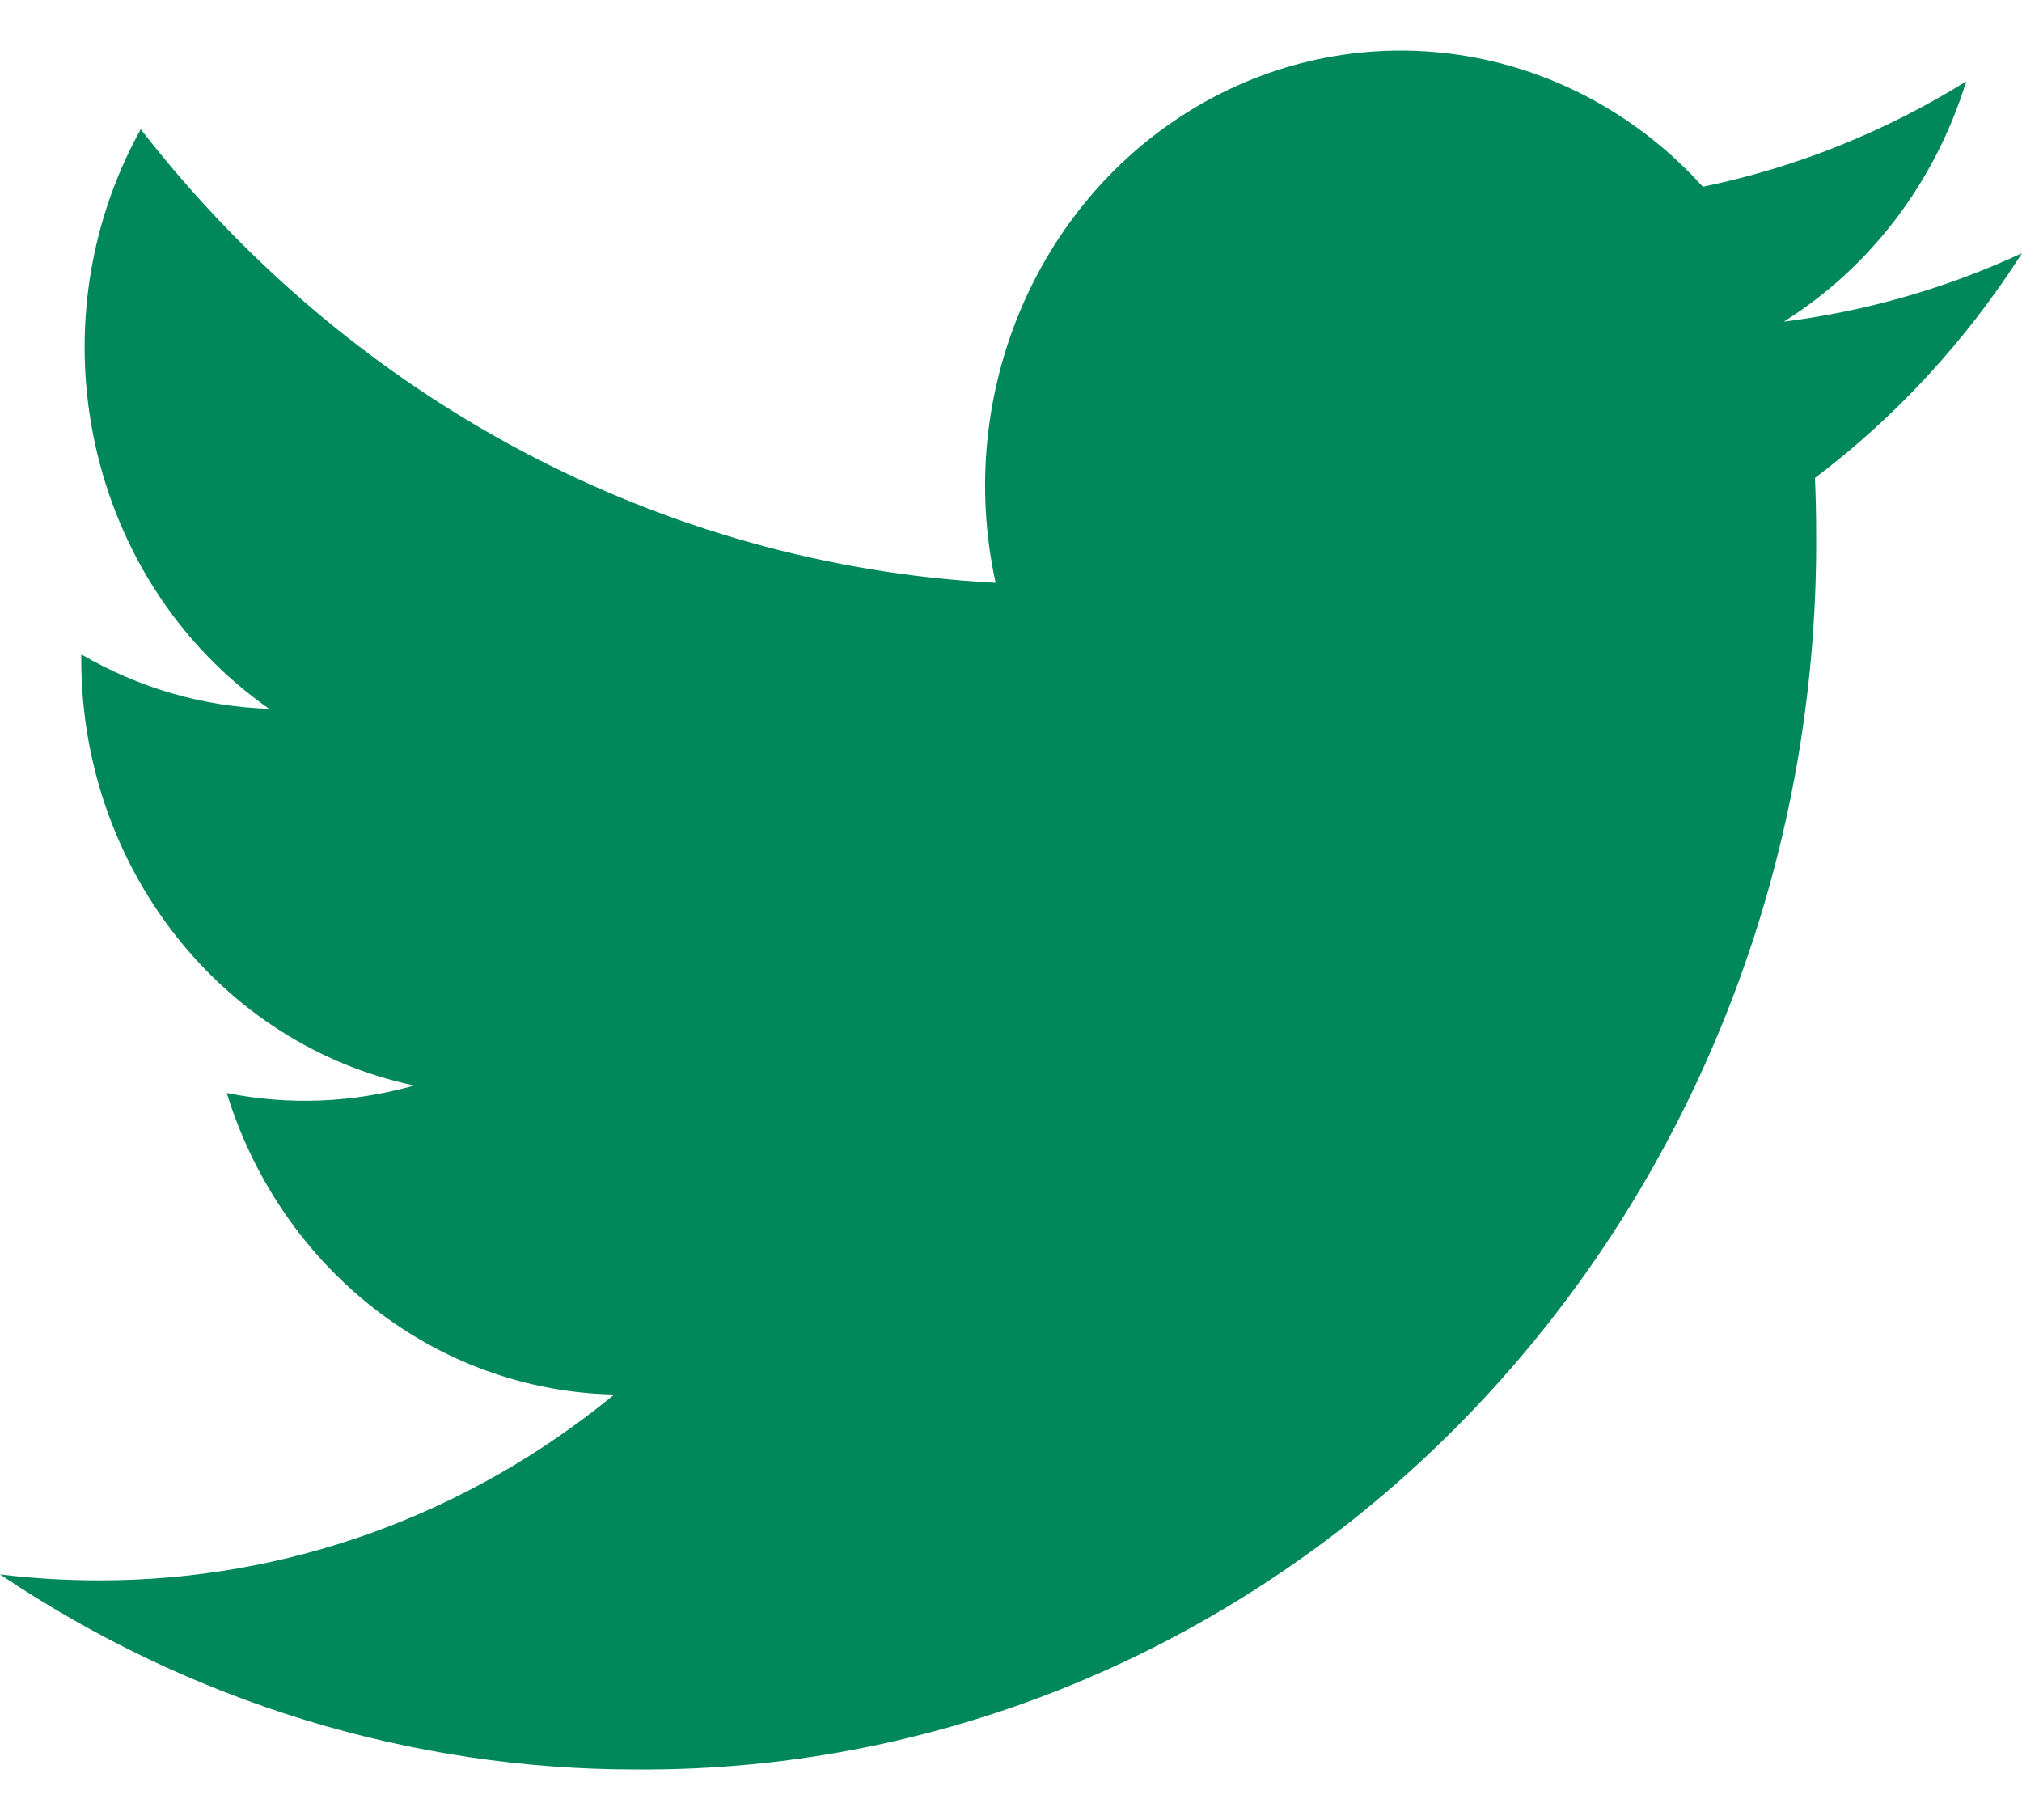 <svg width="20" height="18" viewBox="0 0 20 18" fill="none" xmlns="http://www.w3.org/2000/svg">
<path d="M17.644 3.181C18.501 2.644 19.142 1.8 19.448 0.805C18.643 1.305 17.762 1.658 16.843 1.847C15.569 0.437 13.55 0.094 11.915 1.009C10.28 1.925 9.434 3.872 9.848 5.764C6.549 5.591 3.475 3.96 1.392 1.278C0.305 3.24 0.86 5.749 2.662 7.01C2.01 6.989 1.373 6.804 0.804 6.472C0.804 6.49 0.804 6.508 0.804 6.526C0.804 8.57 2.181 10.331 4.096 10.736C3.492 10.908 2.858 10.934 2.243 10.81C2.782 12.559 4.321 13.756 6.076 13.792C4.623 14.986 2.828 15.633 0.98 15.63C0.653 15.63 0.325 15.611 0 15.571C1.876 16.832 4.06 17.502 6.29 17.5C9.393 17.522 12.375 16.242 14.569 13.946C16.763 11.65 17.986 8.529 17.964 5.283C17.964 5.096 17.96 4.911 17.952 4.727C18.756 4.12 19.449 3.367 20 2.504C19.251 2.851 18.457 3.079 17.644 3.181Z" fill="#00875A"/>
</svg>
